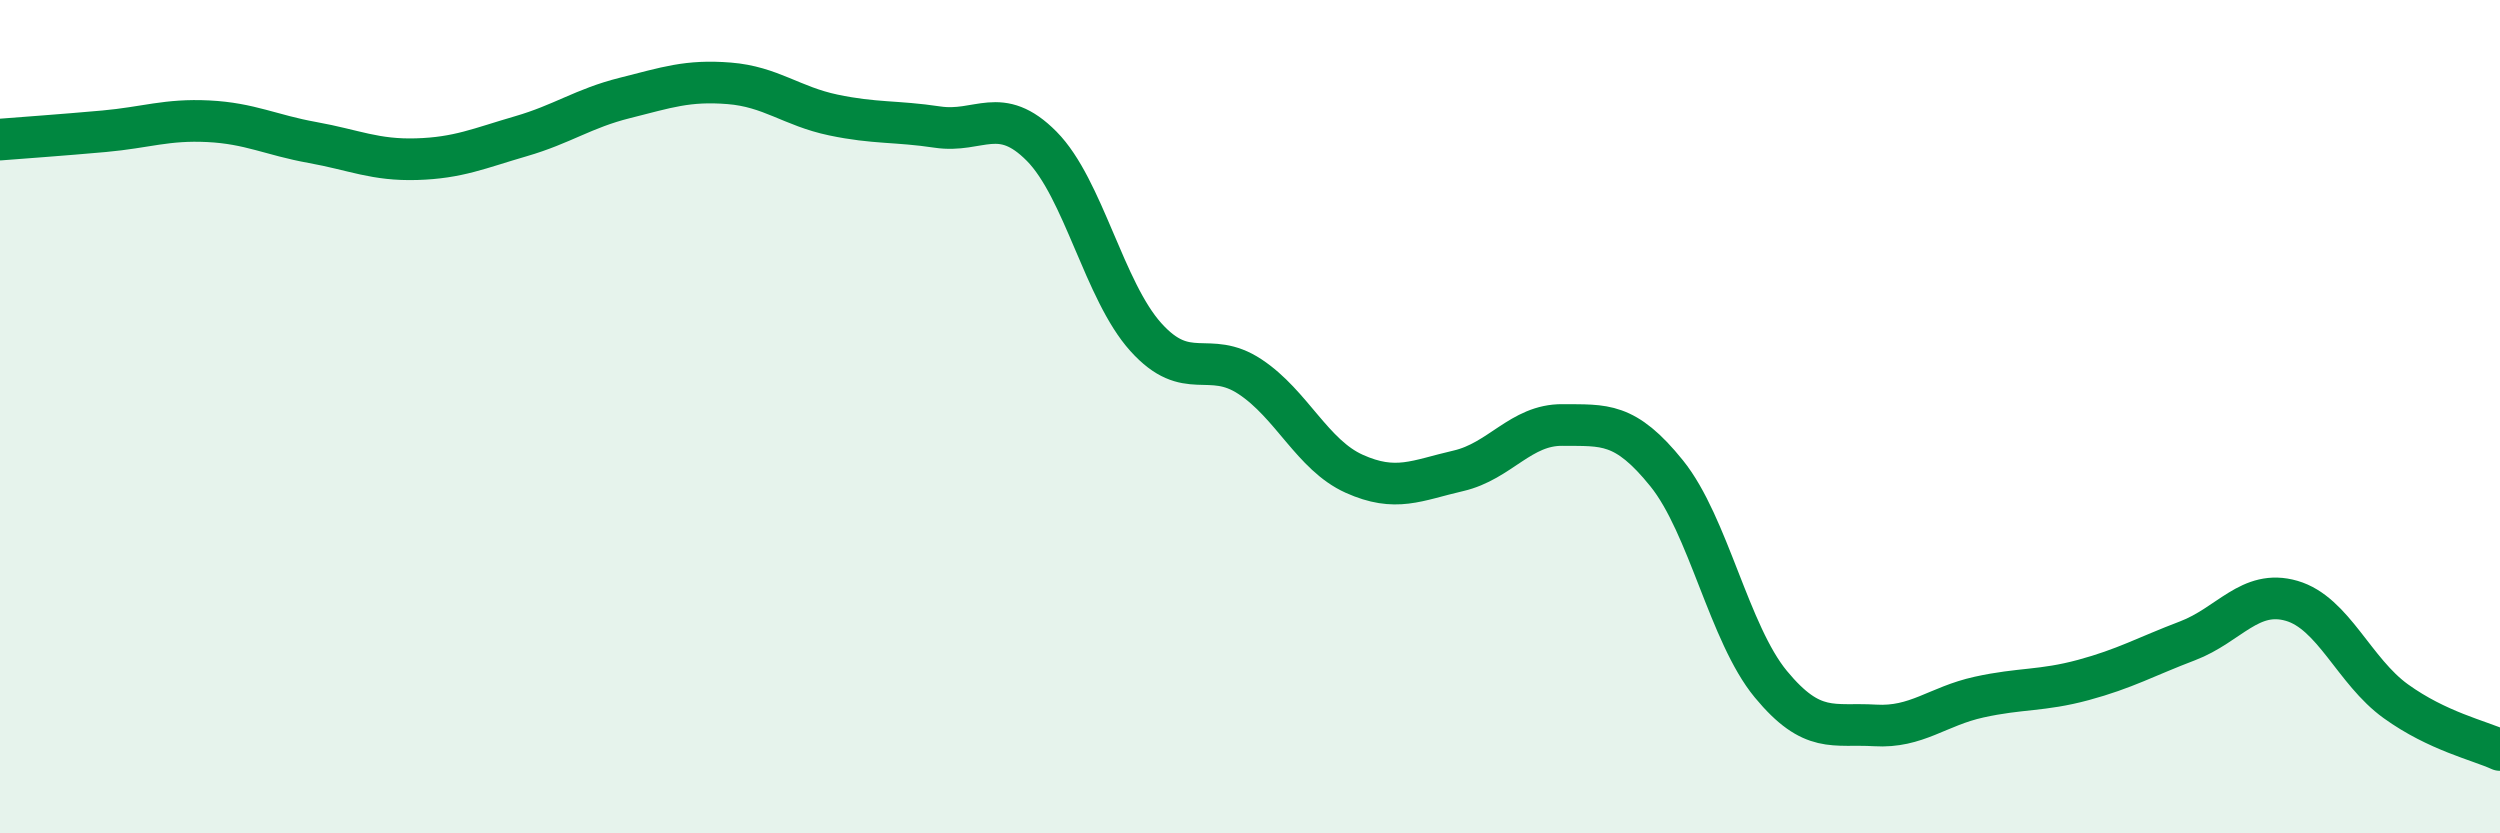 
    <svg width="60" height="20" viewBox="0 0 60 20" xmlns="http://www.w3.org/2000/svg">
      <path
        d="M 0,3.35 C 0.5,3.31 1.5,3.24 2.5,3.15 C 3.5,3.06 4,2.86 5,2.91 C 6,2.96 6.5,3.24 7.5,3.42 C 8.5,3.6 9,3.85 10,3.82 C 11,3.79 11.5,3.56 12.5,3.27 C 13.5,2.98 14,2.6 15,2.35 C 16,2.1 16.5,1.92 17.5,2 C 18.5,2.08 19,2.55 20,2.76 C 21,2.97 21.5,2.9 22.5,3.05 C 23.5,3.2 24,2.5 25,3.51 C 26,4.52 26.5,6.98 27.5,8.09 C 28.5,9.2 29,8.38 30,9.04 C 31,9.7 31.5,10.92 32.5,11.37 C 33.5,11.82 34,11.53 35,11.3 C 36,11.07 36.5,10.19 37.5,10.2 C 38.5,10.21 39,10.12 40,11.36 C 41,12.6 41.5,15.21 42.5,16.42 C 43.5,17.63 44,17.35 45,17.41 C 46,17.47 46.5,16.95 47.5,16.73 C 48.5,16.51 49,16.59 50,16.32 C 51,16.05 51.5,15.76 52.5,15.38 C 53.5,15 54,14.13 55,14.42 C 56,14.71 56.5,16.11 57.5,16.83 C 58.5,17.55 59.5,17.77 60,18L60 20L0 20Z"
        fill="#008740"
        opacity="0.1"
        stroke-linecap="round"
        stroke-linejoin="round"
      />
      <path
        d="M 0,3.35 C 0.5,3.31 1.5,3.24 2.5,3.15 C 3.5,3.06 4,2.86 5,2.91 C 6,2.96 6.5,3.24 7.5,3.42 C 8.5,3.6 9,3.85 10,3.82 C 11,3.79 11.5,3.56 12.5,3.27 C 13.5,2.98 14,2.6 15,2.35 C 16,2.1 16.5,1.92 17.5,2 C 18.5,2.08 19,2.55 20,2.76 C 21,2.97 21.5,2.9 22.5,3.05 C 23.5,3.2 24,2.5 25,3.51 C 26,4.52 26.5,6.98 27.5,8.09 C 28.5,9.2 29,8.38 30,9.04 C 31,9.7 31.5,10.92 32.5,11.37 C 33.5,11.82 34,11.53 35,11.3 C 36,11.07 36.5,10.19 37.5,10.2 C 38.5,10.21 39,10.12 40,11.36 C 41,12.6 41.5,15.21 42.5,16.42 C 43.5,17.63 44,17.35 45,17.41 C 46,17.47 46.5,16.95 47.5,16.73 C 48.5,16.51 49,16.59 50,16.32 C 51,16.05 51.5,15.76 52.5,15.38 C 53.5,15 54,14.13 55,14.42 C 56,14.71 56.5,16.11 57.5,16.83 C 58.5,17.55 59.5,17.77 60,18"
        stroke="#008740"
        stroke-width="1"
        fill="none"
        stroke-linecap="round"
        stroke-linejoin="round"
      />
    </svg>
  